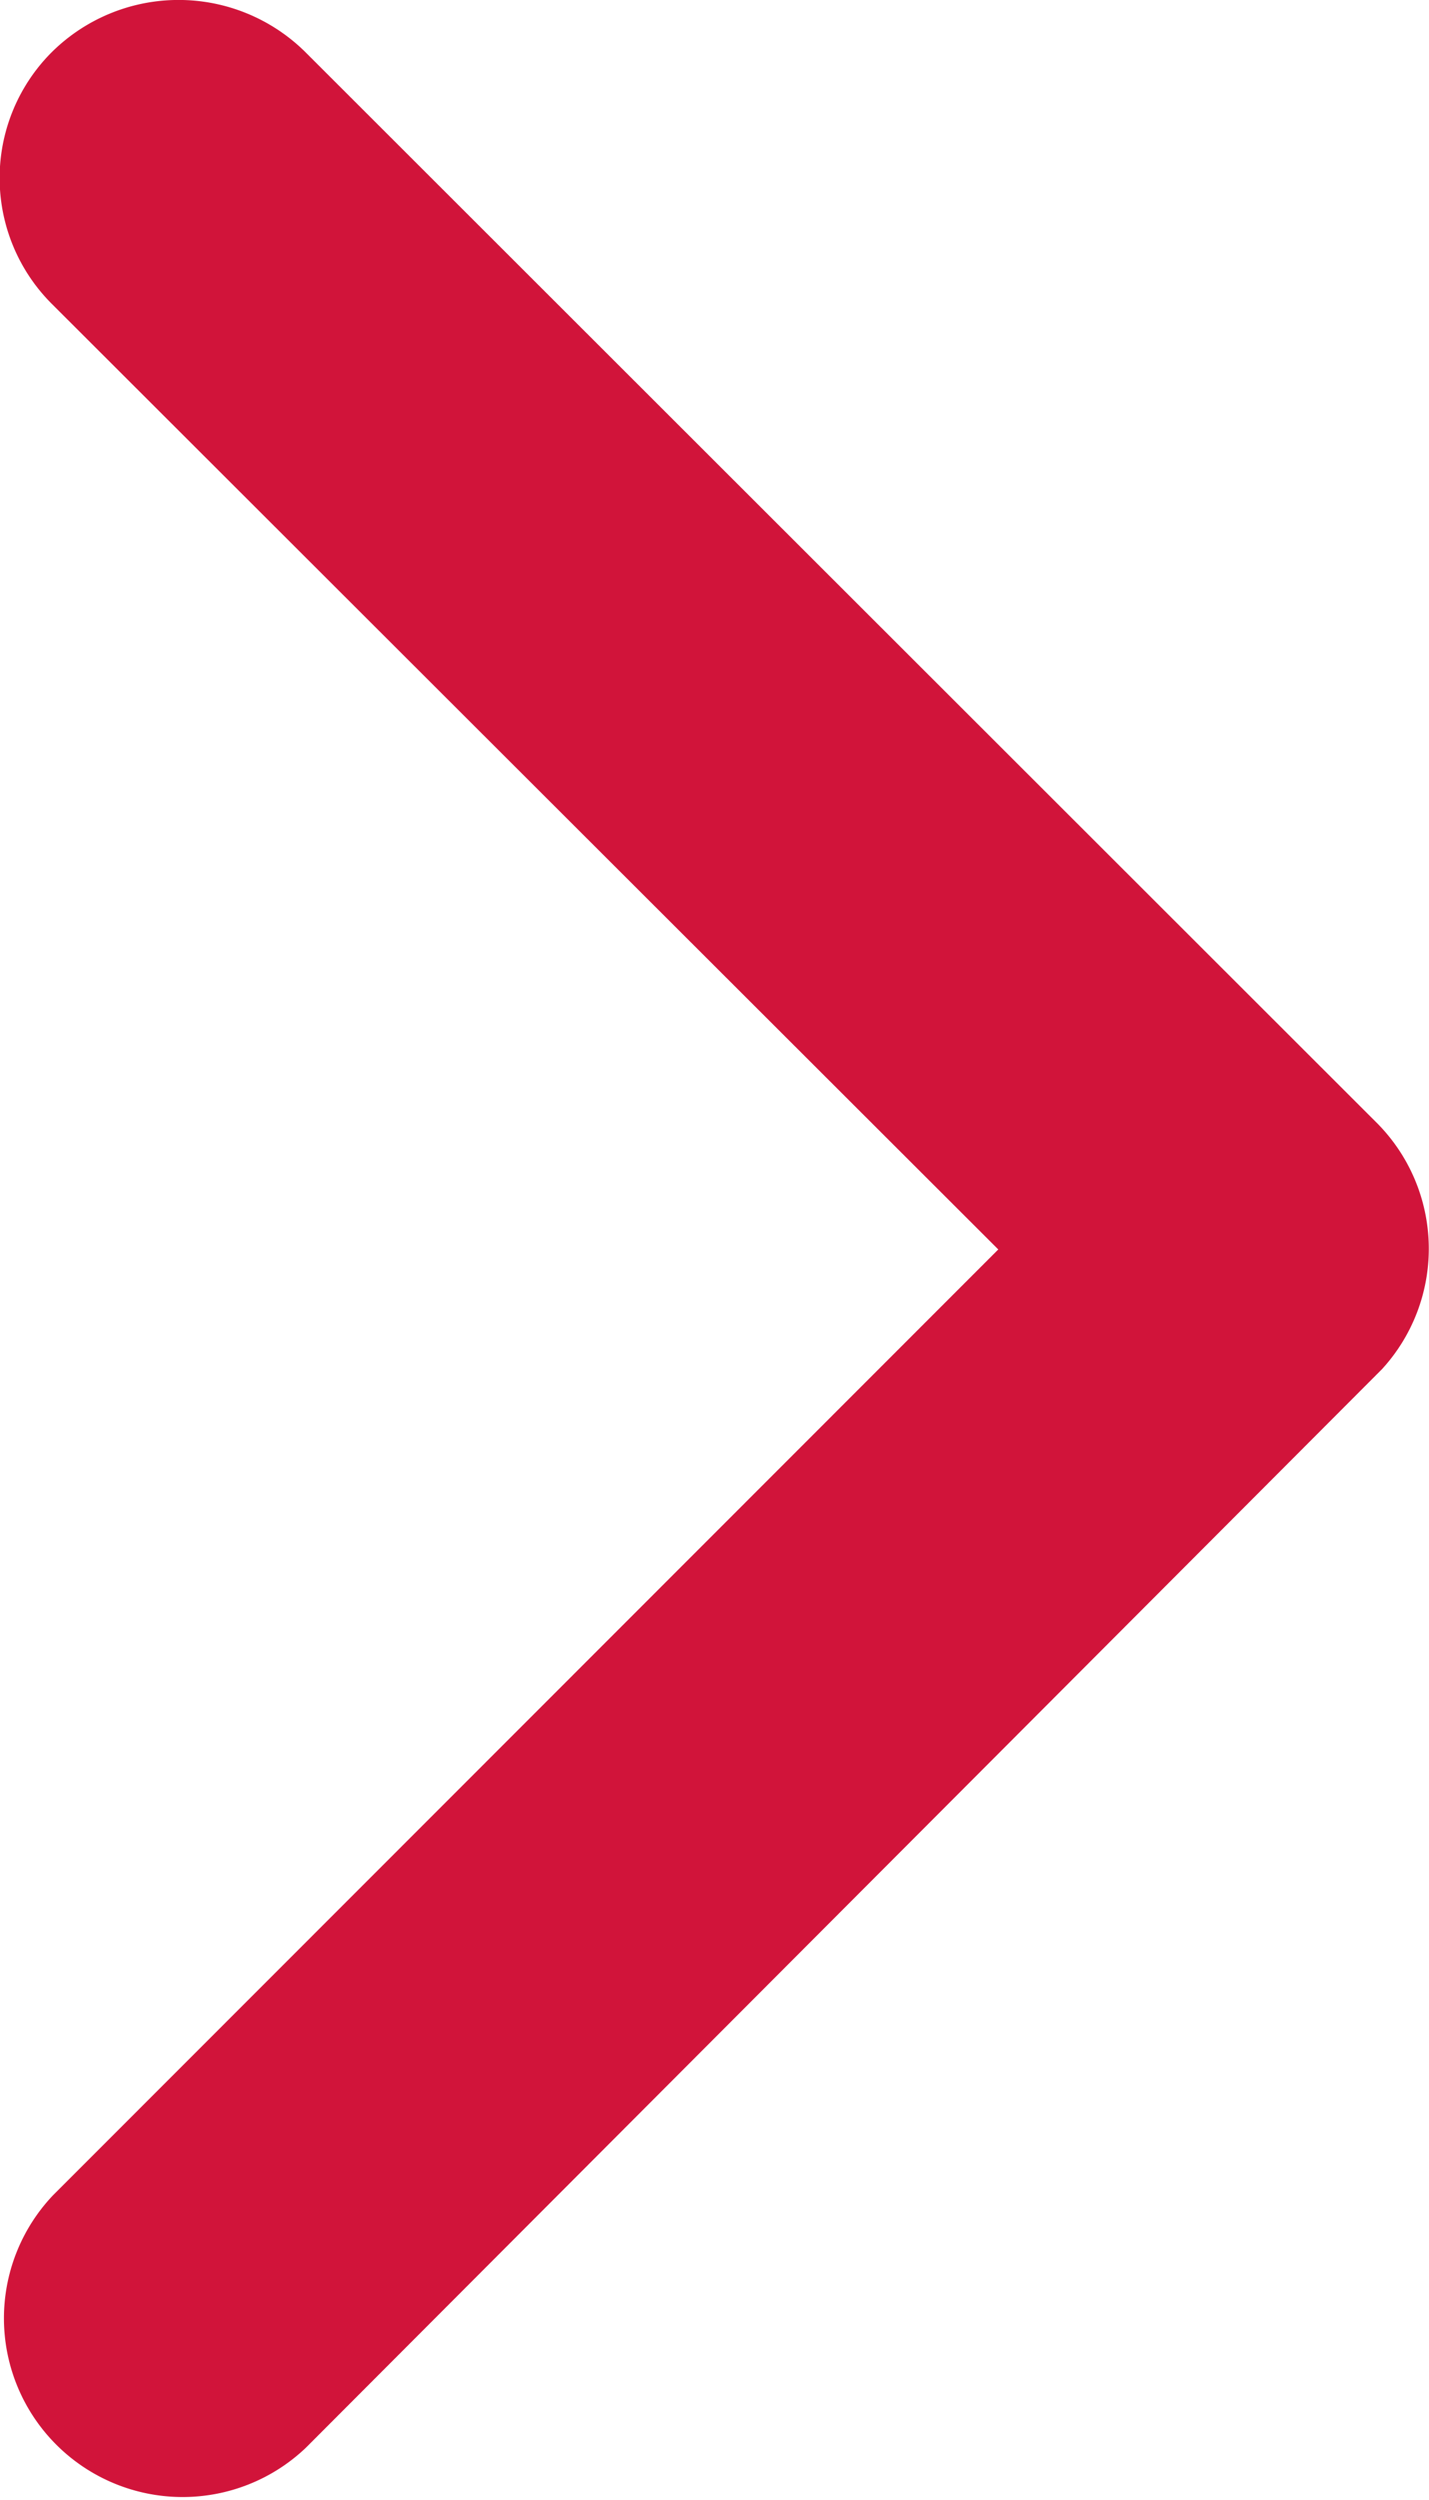 <svg xmlns="http://www.w3.org/2000/svg" width="6.861" height="12" viewBox="0 0 6.861 12"><defs><style>.a{fill:#d1143a;}</style></defs><path class="a" d="M164.743,94.123,160.2,89.585a.854.854,0,0,1,0-1.211.865.865,0,0,1,1.215,0l5.145,5.141a.856.856,0,0,1,.025,1.183l-5.166,5.177a.858.858,0,0,1-1.215-1.211Z" transform="translate(-159.95 -88.125)"/></svg>